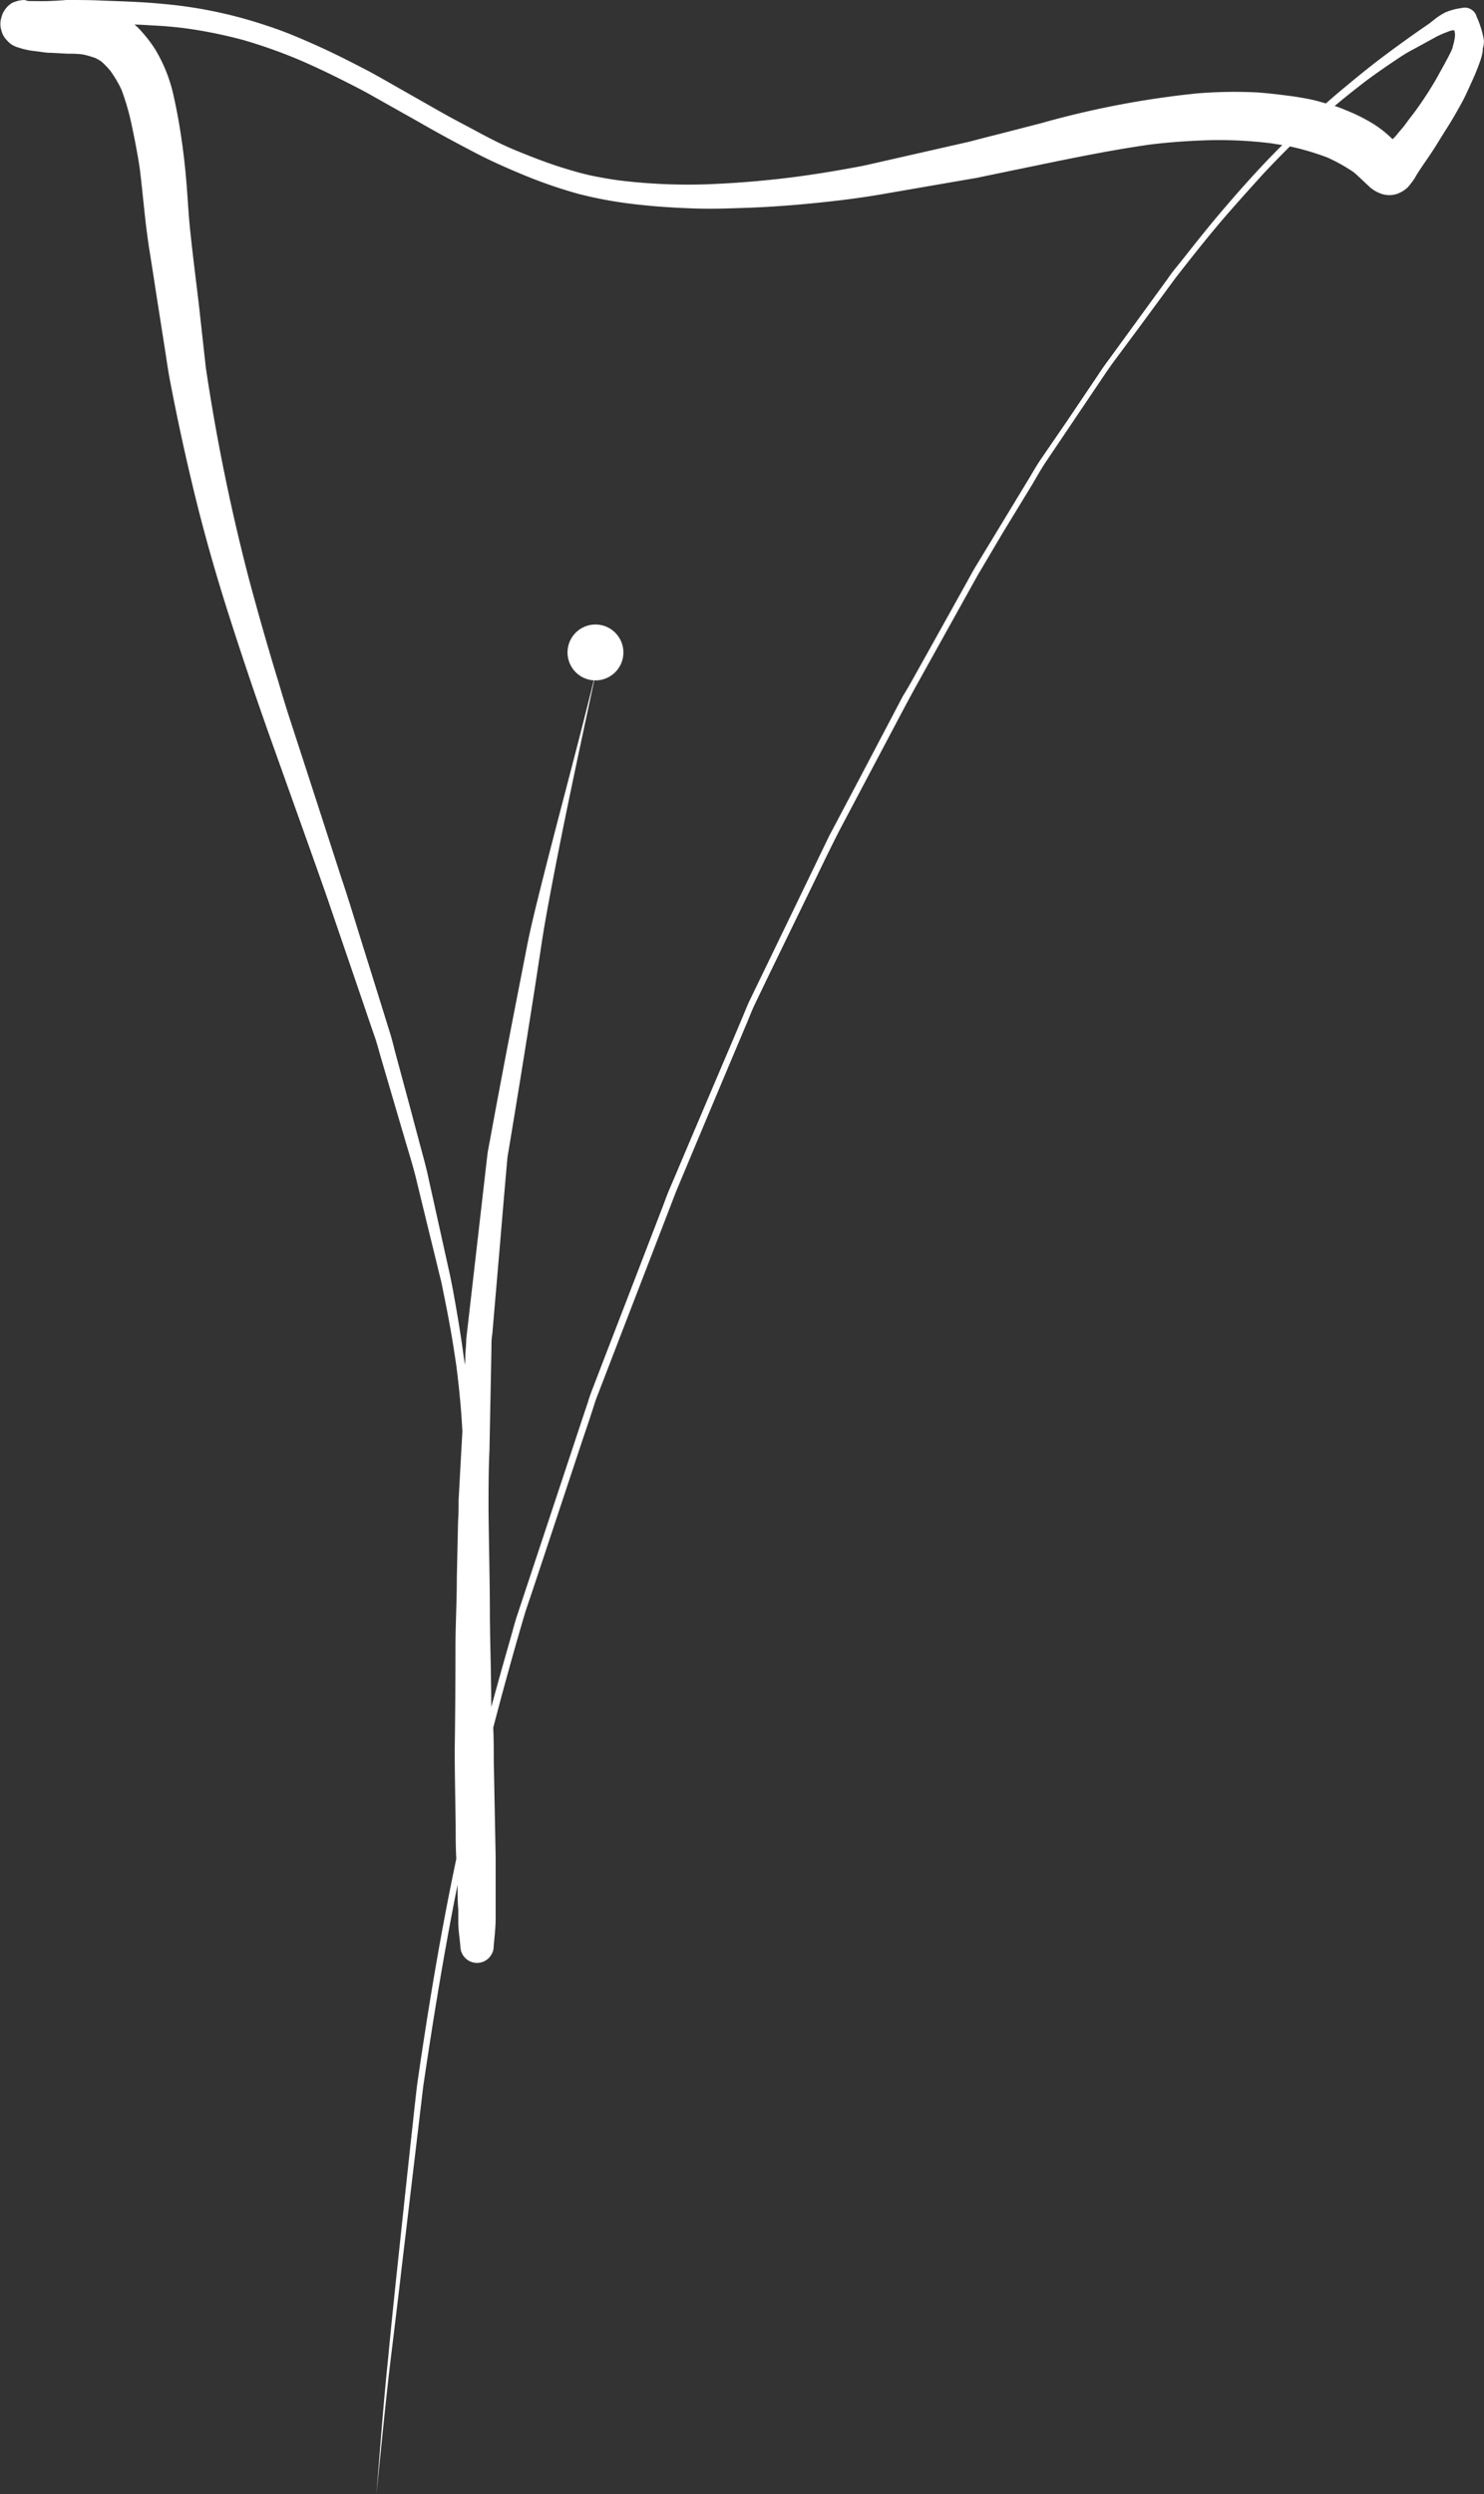 <svg xmlns="http://www.w3.org/2000/svg" viewBox="0 0 141.83 238.28"><rect x="0" y="0" width="141.83" height="238.28" fill="#333333" stroke="none"/><defs><style>.cls-1{fill:#fff;}</style></defs><title>LBlogo white</title><g id="Layer_2" data-name="Layer 2"><g id="Layer_1-2" data-name="Layer 1"><path class="cls-1" d="M141.8,3.72a9.33,9.33,0,0,0-.67-2.12,1.18,1.18,0,0,0-1.45-.83,5.77,5.77,0,0,0-1.53.41,5.57,5.57,0,0,0-.93.58l-.61.48c-1.46,1-2.93,2.05-4.37,3.13s-2.62,2.06-3.9,3.12c-.55.46-1.09.92-1.62,1.39l-1-.28A26.54,26.54,0,0,0,123,9.13c-1-.13-1.89-.23-2.84-.3a43.64,43.64,0,0,0-5.83.1,87.41,87.41,0,0,0-14.86,2.85c-1.8.46-3.59.93-5.39,1.38-.69.18-1.37.37-2.07.52L82.9,15.75c-.71.16-1.43.28-2.14.41-1.57.28-3.16.53-4.74.74q-4.24.55-8.52.71a54.51,54.51,0,0,1-8.38-.38c-.84-.12-1.66-.26-2.49-.43s-1.67-.41-2.49-.66c-1.62-.48-3.2-1.1-4.77-1.74s-2.9-1.36-4.31-2.12c-.89-.47-1.78-.94-2.66-1.43L38.49,8.63C37.38,8,36.27,7.35,35.14,6.75,33.57,5.93,32,5.13,30.38,4.4S27.19,3,25.55,2.47A42.82,42.82,0,0,0,15.66.38C13.74.19,11.8.13,9.86.06,8.69,0,7.52,0,6.34,0,5.77.05,5.2.08,4.63.1s-1.28,0-1.92,0L2.34,0A2.85,2.85,0,0,0,1.12.3a2.3,2.3,0,0,0-1,1.42,2,2,0,0,0,0,1.14,2.07,2.07,0,0,0,.55,1L.8,4a2.14,2.14,0,0,0,1,.55,5.16,5.16,0,0,0,.77.21c.47.11,1,.14,1.43.21s.65.07,1,.08l1.45.08c.51,0,1,0,1.51.08a9.24,9.24,0,0,1,1.17.34,6.05,6.05,0,0,1,.55.32,7.57,7.57,0,0,1,.88.91,11.28,11.28,0,0,1,1.06,1.81,23.49,23.49,0,0,1,1,3.52c.28,1.31.53,2.62.73,3.94.32,2.53.5,5.07.89,7.58.22,1.39.44,2.78.65,4.17l.87,5.55c.16,1,.3,2.06.5,3.08q1.09,5.7,2.48,11.34c.93,3.75,2,7.46,3.18,11.14q1.92,6,4.06,12l3.7,10.36c.54,1.53,1.09,3.06,1.62,4.59l3.42,10c.37,1.09.74,2.18,1.12,3.27.2.59.36,1.2.53,1.8.78,2.65,1.55,5.29,2.33,7.93.37,1.26.77,2.52,1.08,3.8.62,2.55,1.24,5.11,1.87,7.66.17.71.34,1.42.52,2.13.1.45.18.91.28,1.37.15.75.3,1.5.44,2.26.28,1.47.52,3,.73,4.45.26,2.06.47,4.14.57,6.23l-.36,6.55c0,.67,0,1.35-.05,2l-.12,5.43c0,2.17-.12,4.34-.13,6.51q0,5-.07,9.88c0,2.46.06,4.91.09,7.36,0,1,0,2.07.06,3.1-1.48,7-2.66,14.11-3.69,21.21-.09.61-.15,1.21-.22,1.82-.14,1.24-.27,2.49-.41,3.73q-.6,5.55-1.19,11.1c-.35,3.27-.69,6.53-1,9.8-.45,4.33-.77,8.67-1.12,13h0c.44-4.26.84-8.52,1.35-12.77.38-3.11.76-6.23,1.12-9.34q1-8.4,2-16.81c.95-6.44,2-12.87,3.28-19.26,0,.79,0,1.58.07,2.37l0,1.19c0,.77.13,1.54.2,2.31h0a1.6,1.6,0,0,0,1.17,1.54,1.58,1.58,0,0,0,1.22-.16,1.56,1.56,0,0,0,.57-.57,1.51,1.51,0,0,0,.22-.8c.08-.89.19-1.76.19-2.65s0-1.77,0-2.64c0-1.12,0-2.23,0-3.34l-.18-9.15c0-1,0-2.07-.05-3.11q1.41-5.43,3-10.83c.18-.59.39-1.18.59-1.77l1.45-4.36,3.54-10.67c.34-1,.68-2,1-3,.11-.34.21-.68.34-1,.71-1.83,1.41-3.66,2.12-5.5l5.43-14.08Q68,105.74,71.4,97.69c.25-.59.47-1.19.75-1.76.35-.74.71-1.47,1.06-2.21Q75.6,88.8,78,83.86c.73-1.52,1.45-3,2.23-4.53l4.9-9.26c.84-1.59,1.67-3.17,2.54-4.74l5.1-9.17c.31-.55.6-1.1.93-1.64L95.78,51l2.9-4.76c.39-.66.77-1.34,1.2-2l5.29-7.85c.38-.56.75-1.12,1.15-1.67L109.08,31l3.28-4.46c1.28-1.64,2.57-3.28,3.91-4.88s3-3.43,4.49-5.08c.83-.88,1.66-1.74,2.52-2.59a24.45,24.45,0,0,1,3.61,1.07,17.1,17.1,0,0,1,2.47,1.38c.37.31.72.65,1.09,1l.45.42a3.23,3.23,0,0,0,1.27.7,2.33,2.33,0,0,0,1.23,0,2.85,2.85,0,0,0,1.14-.66,7.9,7.9,0,0,0,.61-.79c.09-.12.17-.31.26-.44.54-.86,1.15-1.68,1.69-2.53l1-1.61c.57-.88,1.1-1.79,1.6-2.71.34-.61.62-1.26.91-1.9a21.3,21.3,0,0,0,.92-2.28,5.49,5.49,0,0,0,.18-.78c0-.13,0-.26.05-.39A1.84,1.84,0,0,0,141.8,3.72ZM116.43,20.57c-1.16,1.38-2.28,2.79-3.4,4.21-.47.6-1,1.2-1.4,1.81L106,34.32c-.38.51-.73,1-1.09,1.56l-3,4.45L99.46,43.9c-.39.57-.73,1.17-1.08,1.76L93.26,54.1c-.3.49-.57,1-.85,1.51l-2.49,4.47-2.61,4.68c-.32.57-.64,1.14-1,1.71l-4.21,8-2.31,4.37c-.24.46-.5.92-.72,1.39q-3.72,7.71-7.45,15.41c-.23.5-.43,1-.65,1.53q-.9,2.14-1.82,4.29-2.13,5-4.25,10c-.3.72-.61,1.44-.92,2.16-.21.49-.39,1-.58,1.5l-3.66,9.5q-1.6,4.14-3.19,8.28c-.12.32-.24.63-.34,1-.37,1.1-.74,2.2-1.1,3.3l-5.64,17c-.25.73-.44,1.48-.65,2.22s-.51,1.78-.76,2.67c-.38,1.35-.75,2.69-1.11,4,0-2.83-.1-5.66-.13-8.49,0-3.42-.09-6.84-.13-10.26,0-1.93,0-3.86.09-5.79.06-3.27.13-6.53.19-9.79,0-.43,0-.86.08-1.29l.36-4.21c.37-4.23.71-8.46,1.09-12.69q1.38-8.27,2.67-16.53c.18-1.2.37-2.41.55-3.61.22-1.49.49-3,.76-4.45C53.79,78.92,55.3,72,56.79,65h.28a2.67,2.67,0,1,0-.32,0c-1.72,7-3.65,14-5.38,21-.34,1.37-.67,2.75-.95,4.13l-.78,4q-1.08,5.5-2.11,11c-.25,1.32-.49,2.64-.73,3.95-.09.47-.19.94-.24,1.42l-2,17.44c0,.49-.06,1-.09,1.49,0,.32,0,.65-.05,1,0-.29-.08-.59-.11-.88-.23-1.72-.51-3.43-.81-5.14-.16-.89-.32-1.78-.51-2.66l-2.1-9.47c-.12-.56-.27-1.11-.41-1.66-.43-1.58-.85-3.17-1.27-4.75l-1.41-5.23c-.17-.64-.32-1.3-.52-1.93-.88-2.84-1.77-5.69-2.66-8.53-.66-2.11-1.29-4.22-2-6.32q-2.49-7.71-5-15.41c-.35-1.09-.68-2.18-1-3.27-1-3.26-1.93-6.52-2.81-9.8a191.58,191.58,0,0,1-4.14-20.27L19,29.05c-.27-2.27-.56-4.54-.8-6.81-.16-1.46-.24-2.93-.35-4.4-.13-1.67-.31-3.33-.57-5-.2-1.34-.45-2.67-.76-4a14.55,14.55,0,0,0-1.71-4.16A12.8,12.8,0,0,0,13.52,3a5.79,5.79,0,0,0-.66-.65c.64,0,1.29.06,1.93.09,1,.05,1.94.14,2.91.26a45,45,0,0,1,5.61,1.14,48.81,48.81,0,0,1,5.36,1.91c1.6.69,3.17,1.45,4.72,2.24.73.37,1.45.74,2.15,1.14l4.55,2.56c1.73,1,3.46,1.93,5.22,2.85,1.52.8,3.08,1.49,4.67,2.15a45.87,45.87,0,0,0,5.29,1.83,39.23,39.23,0,0,0,5.06.95c1.93.24,3.88.37,5.82.44s3.6,0,5.39-.06q3-.12,5.94-.41c2.27-.22,4.54-.49,6.79-.88l5.15-.89,4-.69.9-.19,2.61-.54c4.34-.89,8.67-1.83,13.06-2.45,1.91-.23,3.83-.36,5.76-.41a40.2,40.2,0,0,1,5.8.31l1,.16C120.39,16,118.38,18.27,116.43,20.57ZM139,3.82a4.61,4.61,0,0,1-.16.64c0,.14-.09.28-.14.41-.42.88-.91,1.71-1.37,2.56a33.53,33.53,0,0,1-1.85,2.88c-.24.35-.5.68-.75,1l-.56.76-.4.47c-.18.21-.34.43-.53.62l-.15.14-.06-.06a10.51,10.51,0,0,0-2-1.54,17.07,17.07,0,0,0-2.47-1.2c-.33-.14-.67-.27-1-.38.86-.72,1.75-1.43,2.64-2.12s1.93-1.41,2.92-2.08c.64-.43,1.27-.86,2-1.23l1.7-.93.51-.28a10.19,10.19,0,0,1,1-.43,2.21,2.21,0,0,1,.48-.15H139l.06.34s0,.06,0,.09A2.37,2.37,0,0,1,139,3.82Z"/></g></g></svg>